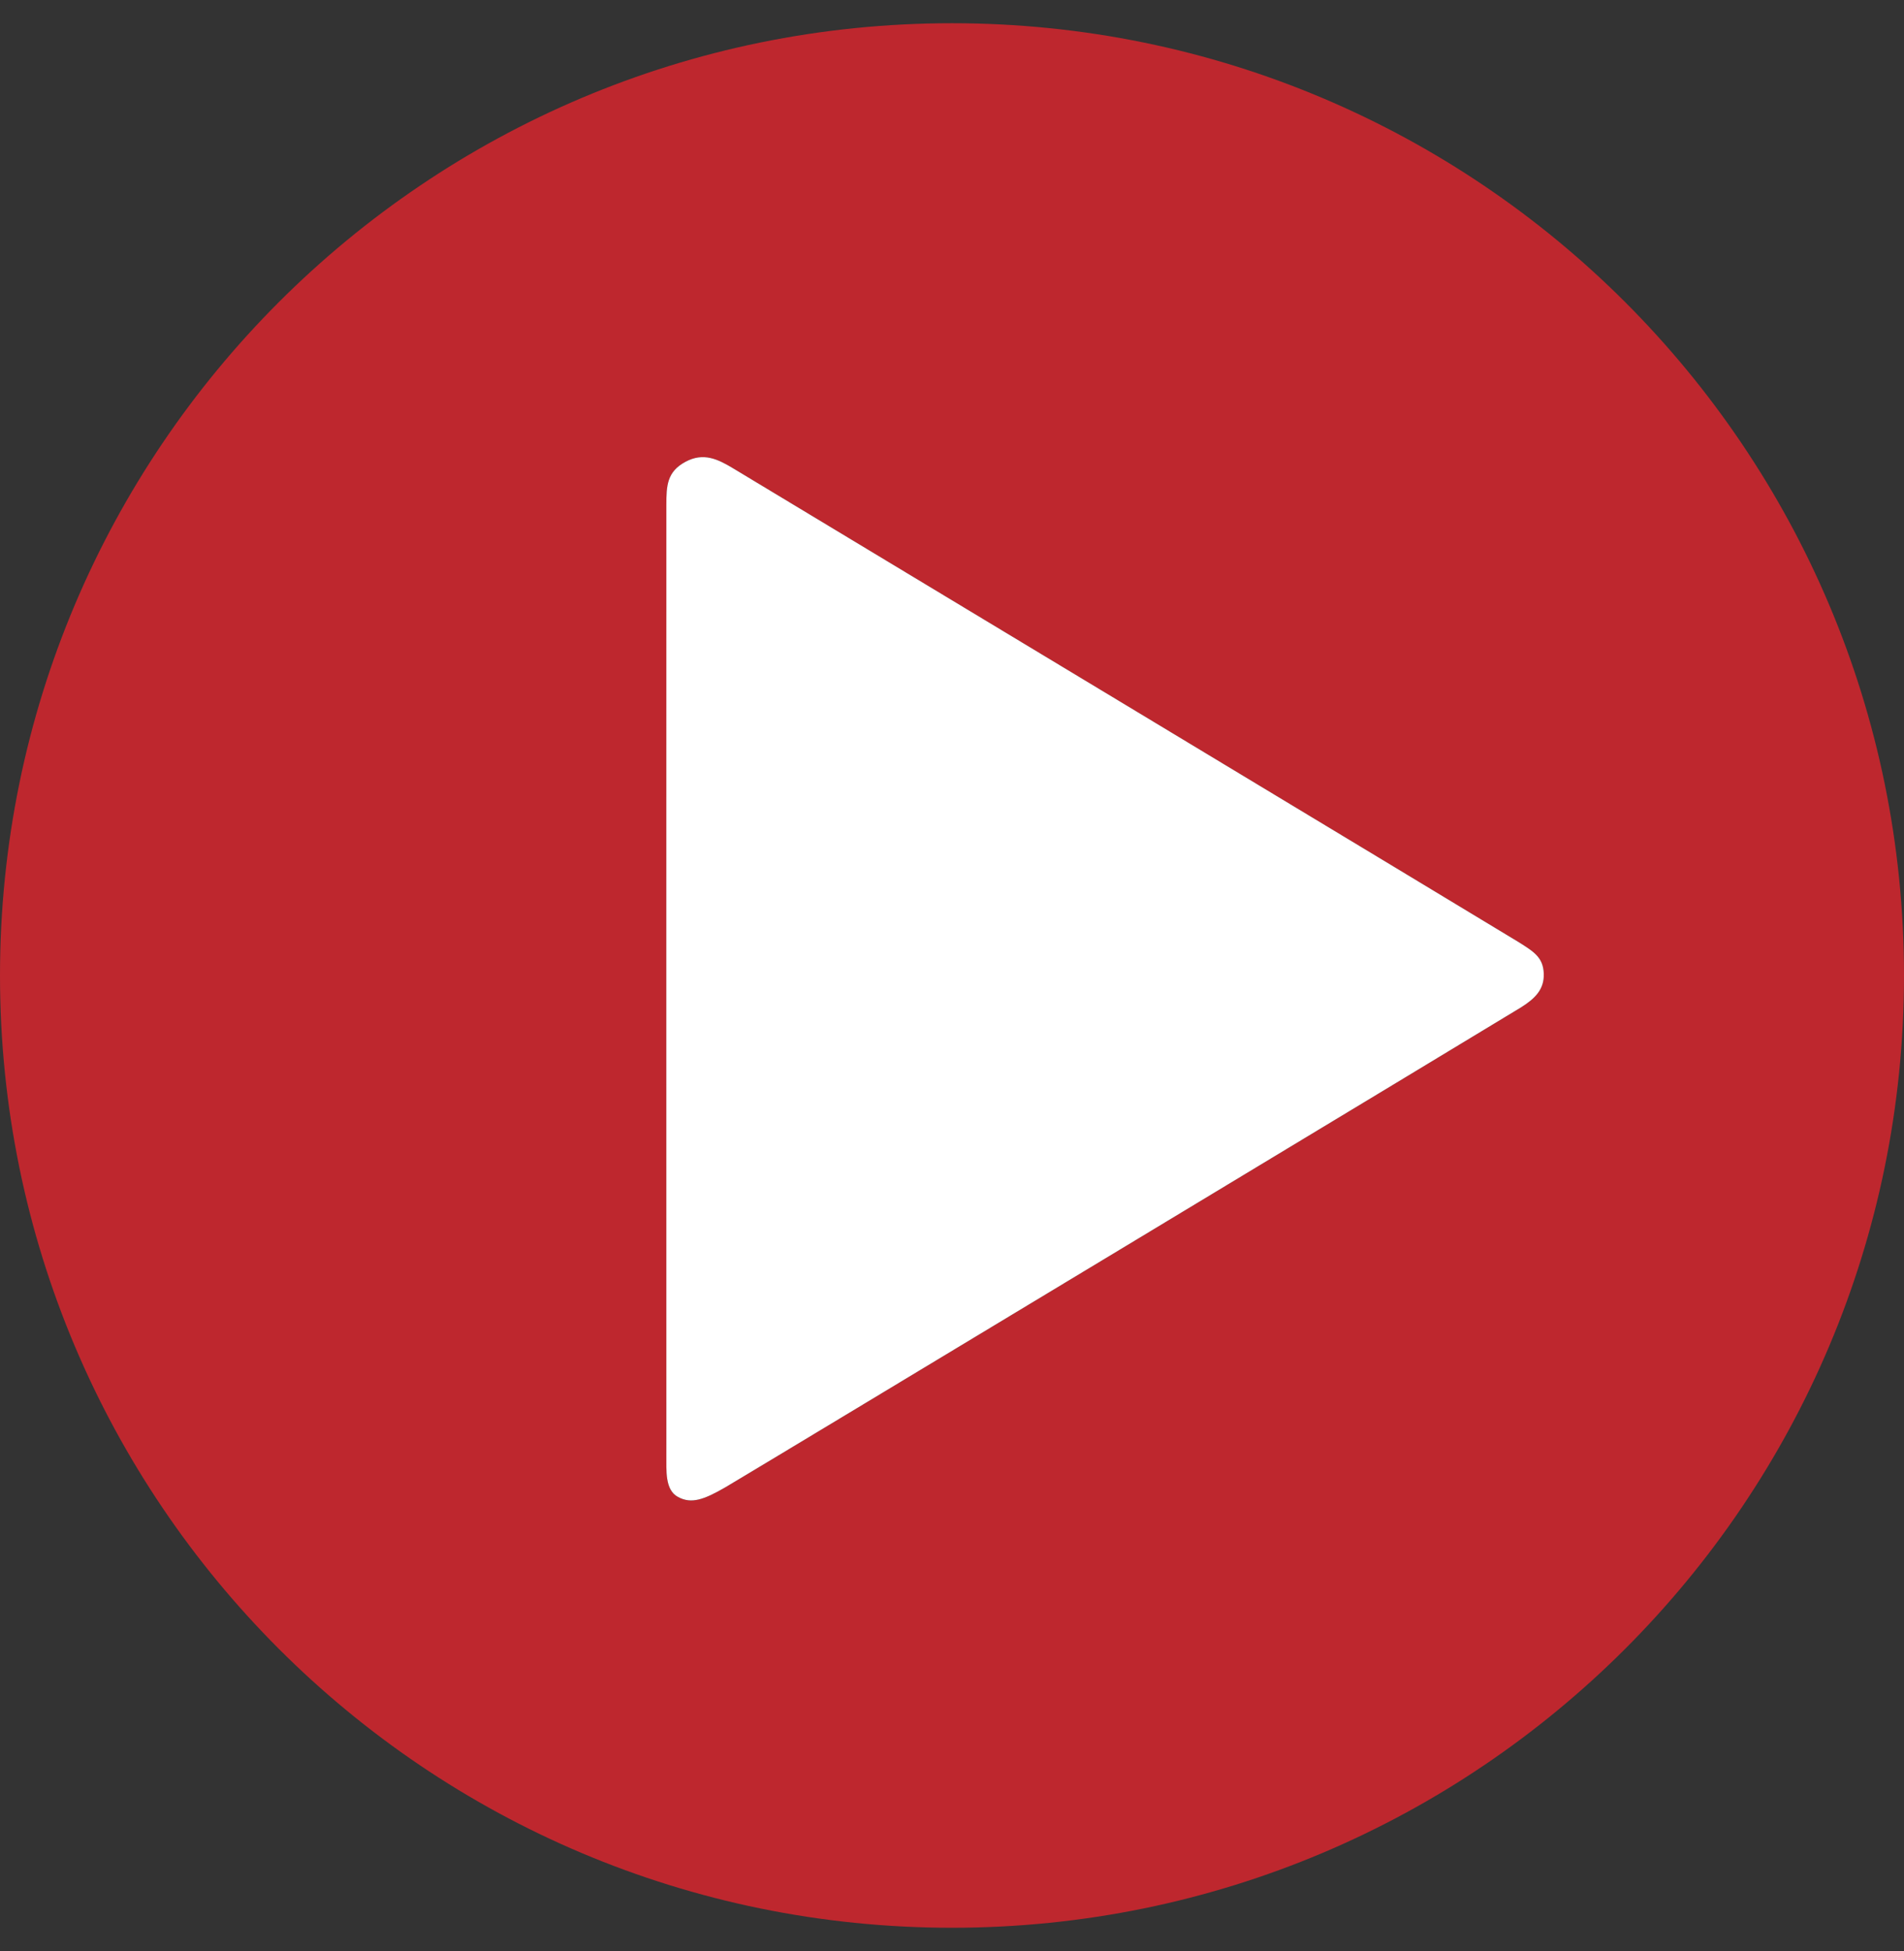 <?xml version="1.0" encoding="UTF-8"?>
<svg width="41px" height="42px" viewBox="0 0 41 42" version="1.1" xmlns="http://www.w3.org/2000/svg" xmlns:xlink="http://www.w3.org/1999/xlink">
    <rect x="0" y="0" width="41" height="42" fill="#333333" stroke="none"/>
    <!-- Generator: Sketch 57.1 (83088) - https://sketch.com -->
    <title>video-play-icon</title>
    <desc>Created with Sketch.</desc>
    <g id="Page-1" stroke="none" stroke-width="1" fill="none" fill-rule="evenodd">
        <g id="CON-Home-Desktop-1" transform="translate(-533, -698)">
            <g id="video-play-icon" transform="translate(533, 698.5)">
                <path d="M20.5,0 C31.822,0 41,9.178 41,20.5 C41,31.822 31.822,41 20.5,41 C9.178,41 0,31.822 0,20.5 C0,9.178 9.178,0 20.5,0 Z M15.799,9.59 C15.463,9.387 15.152,9.231 14.758,9.443 C14.364,9.656 14.35,9.952 14.35,10.373 C14.35,10.77 14.346,28.415 14.349,30.613 L14.35,31.054 C14.351,31.322 14.376,31.607 14.6,31.727 C14.887,31.881 15.156,31.788 15.623,31.516 C16.09,31.245 32.451,21.376 32.752,21.188 C33.053,20.999 33.257,20.802 33.243,20.459 C33.23,20.115 33.041,19.993 32.696,19.778 C32.351,19.564 16.134,9.792 15.799,9.59 Z" id="play" fill="#BE272E"></path>
                <path d="M23.683,11.124 C24.027,11.111 24.223,11.315 24.412,11.615 C24.601,11.916 34.469,28.277 34.741,28.744 C35.012,29.212 35.106,29.48 34.951,29.767 C34.797,30.055 34.37,30.014 34.057,30.018 C33.744,30.021 14.018,30.018 13.597,30.018 C13.177,30.018 12.881,30.003 12.668,29.609 C12.455,29.215 12.612,28.904 12.814,28.569 C13.016,28.233 22.788,12.016 23.003,11.671 C23.218,11.327 23.339,11.138 23.683,11.124 Z" id="Path" fill="#FFFFFF" transform="translate(23.796, 20.571) rotate(90) translate(-23.796, -20.571) "></path>
            </g>
        </g>
    </g>
</svg>